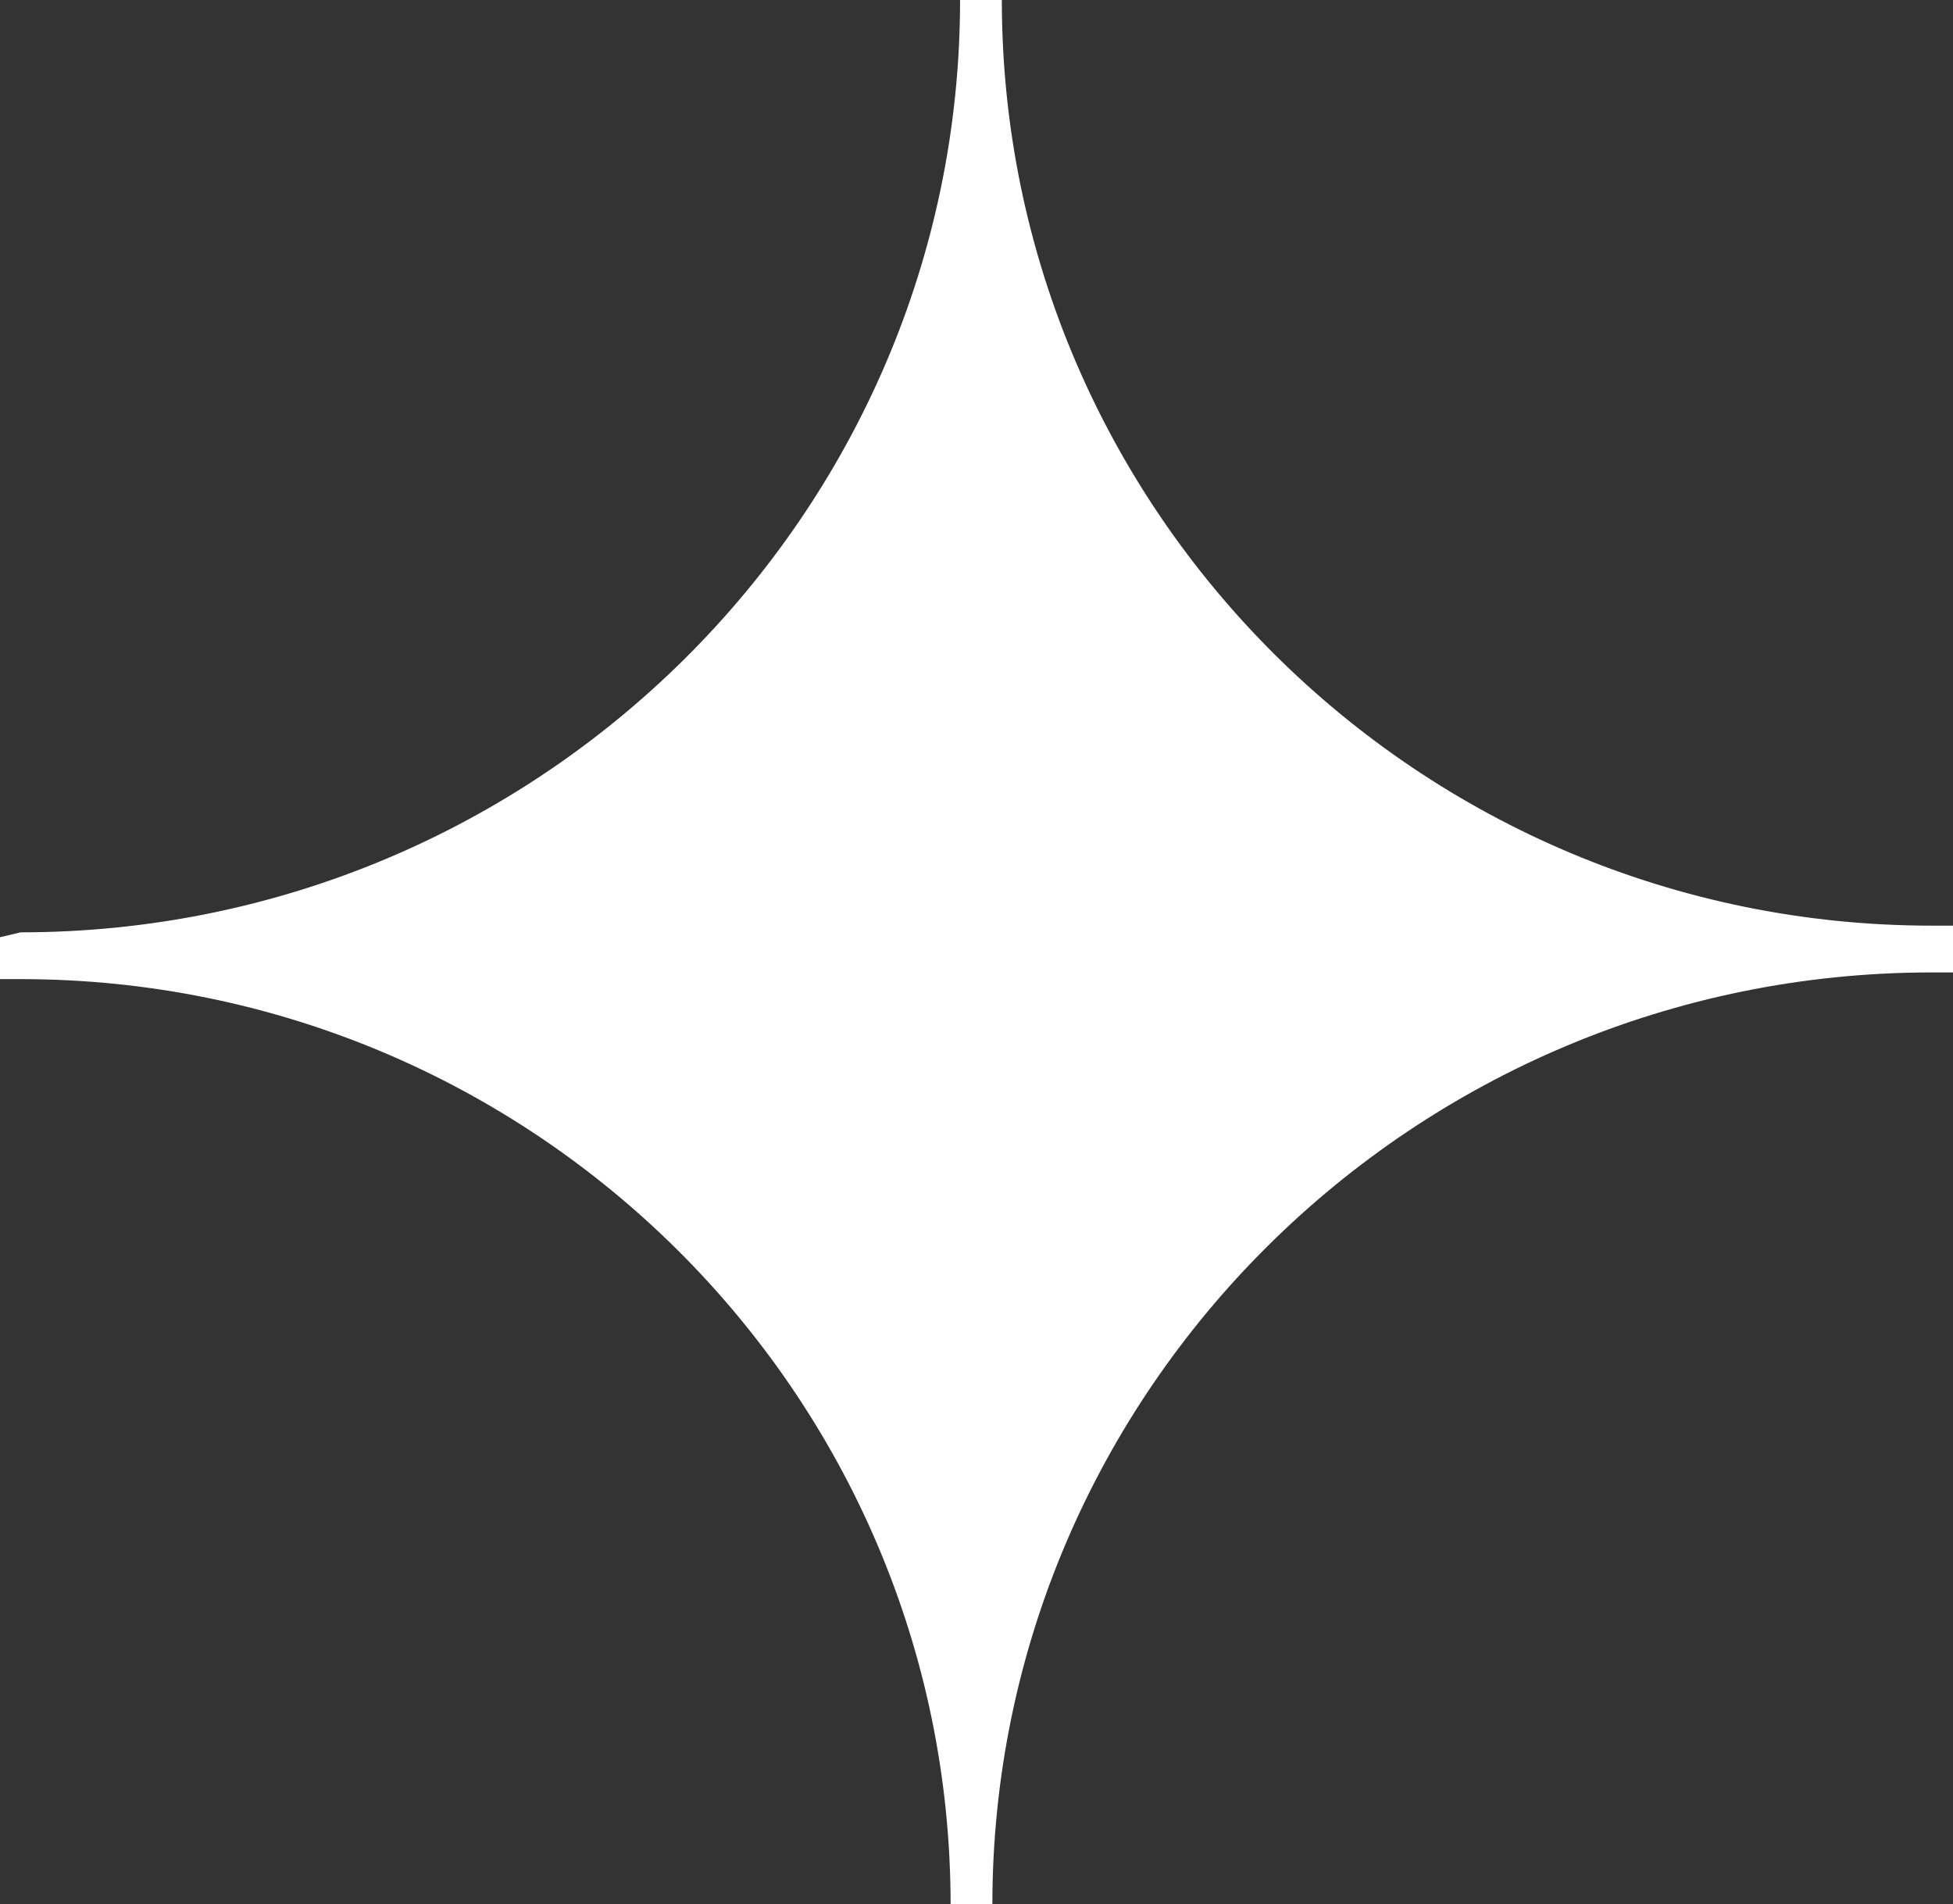 <?xml version="1.0" encoding="UTF-8"?><svg id="b" xmlns="http://www.w3.org/2000/svg" viewBox="0 0 35.07 34.19"><rect x="0" y="0" width="35.07" height="34.19" fill="#333333" stroke="none"/><g id="c"><path d="M34.69,16.62c-9.21,0-16.7-7.45-16.7-16.62h-.75c0,9.23-7.57,16.74-16.87,16.74l-.38.09v.75h.38c9.21,0,16.7,7.45,16.7,16.62h.75c0-9.23,7.57-16.74,16.87-16.74h.38v-.84h-.38Z" fill="#fff"/></g></svg>